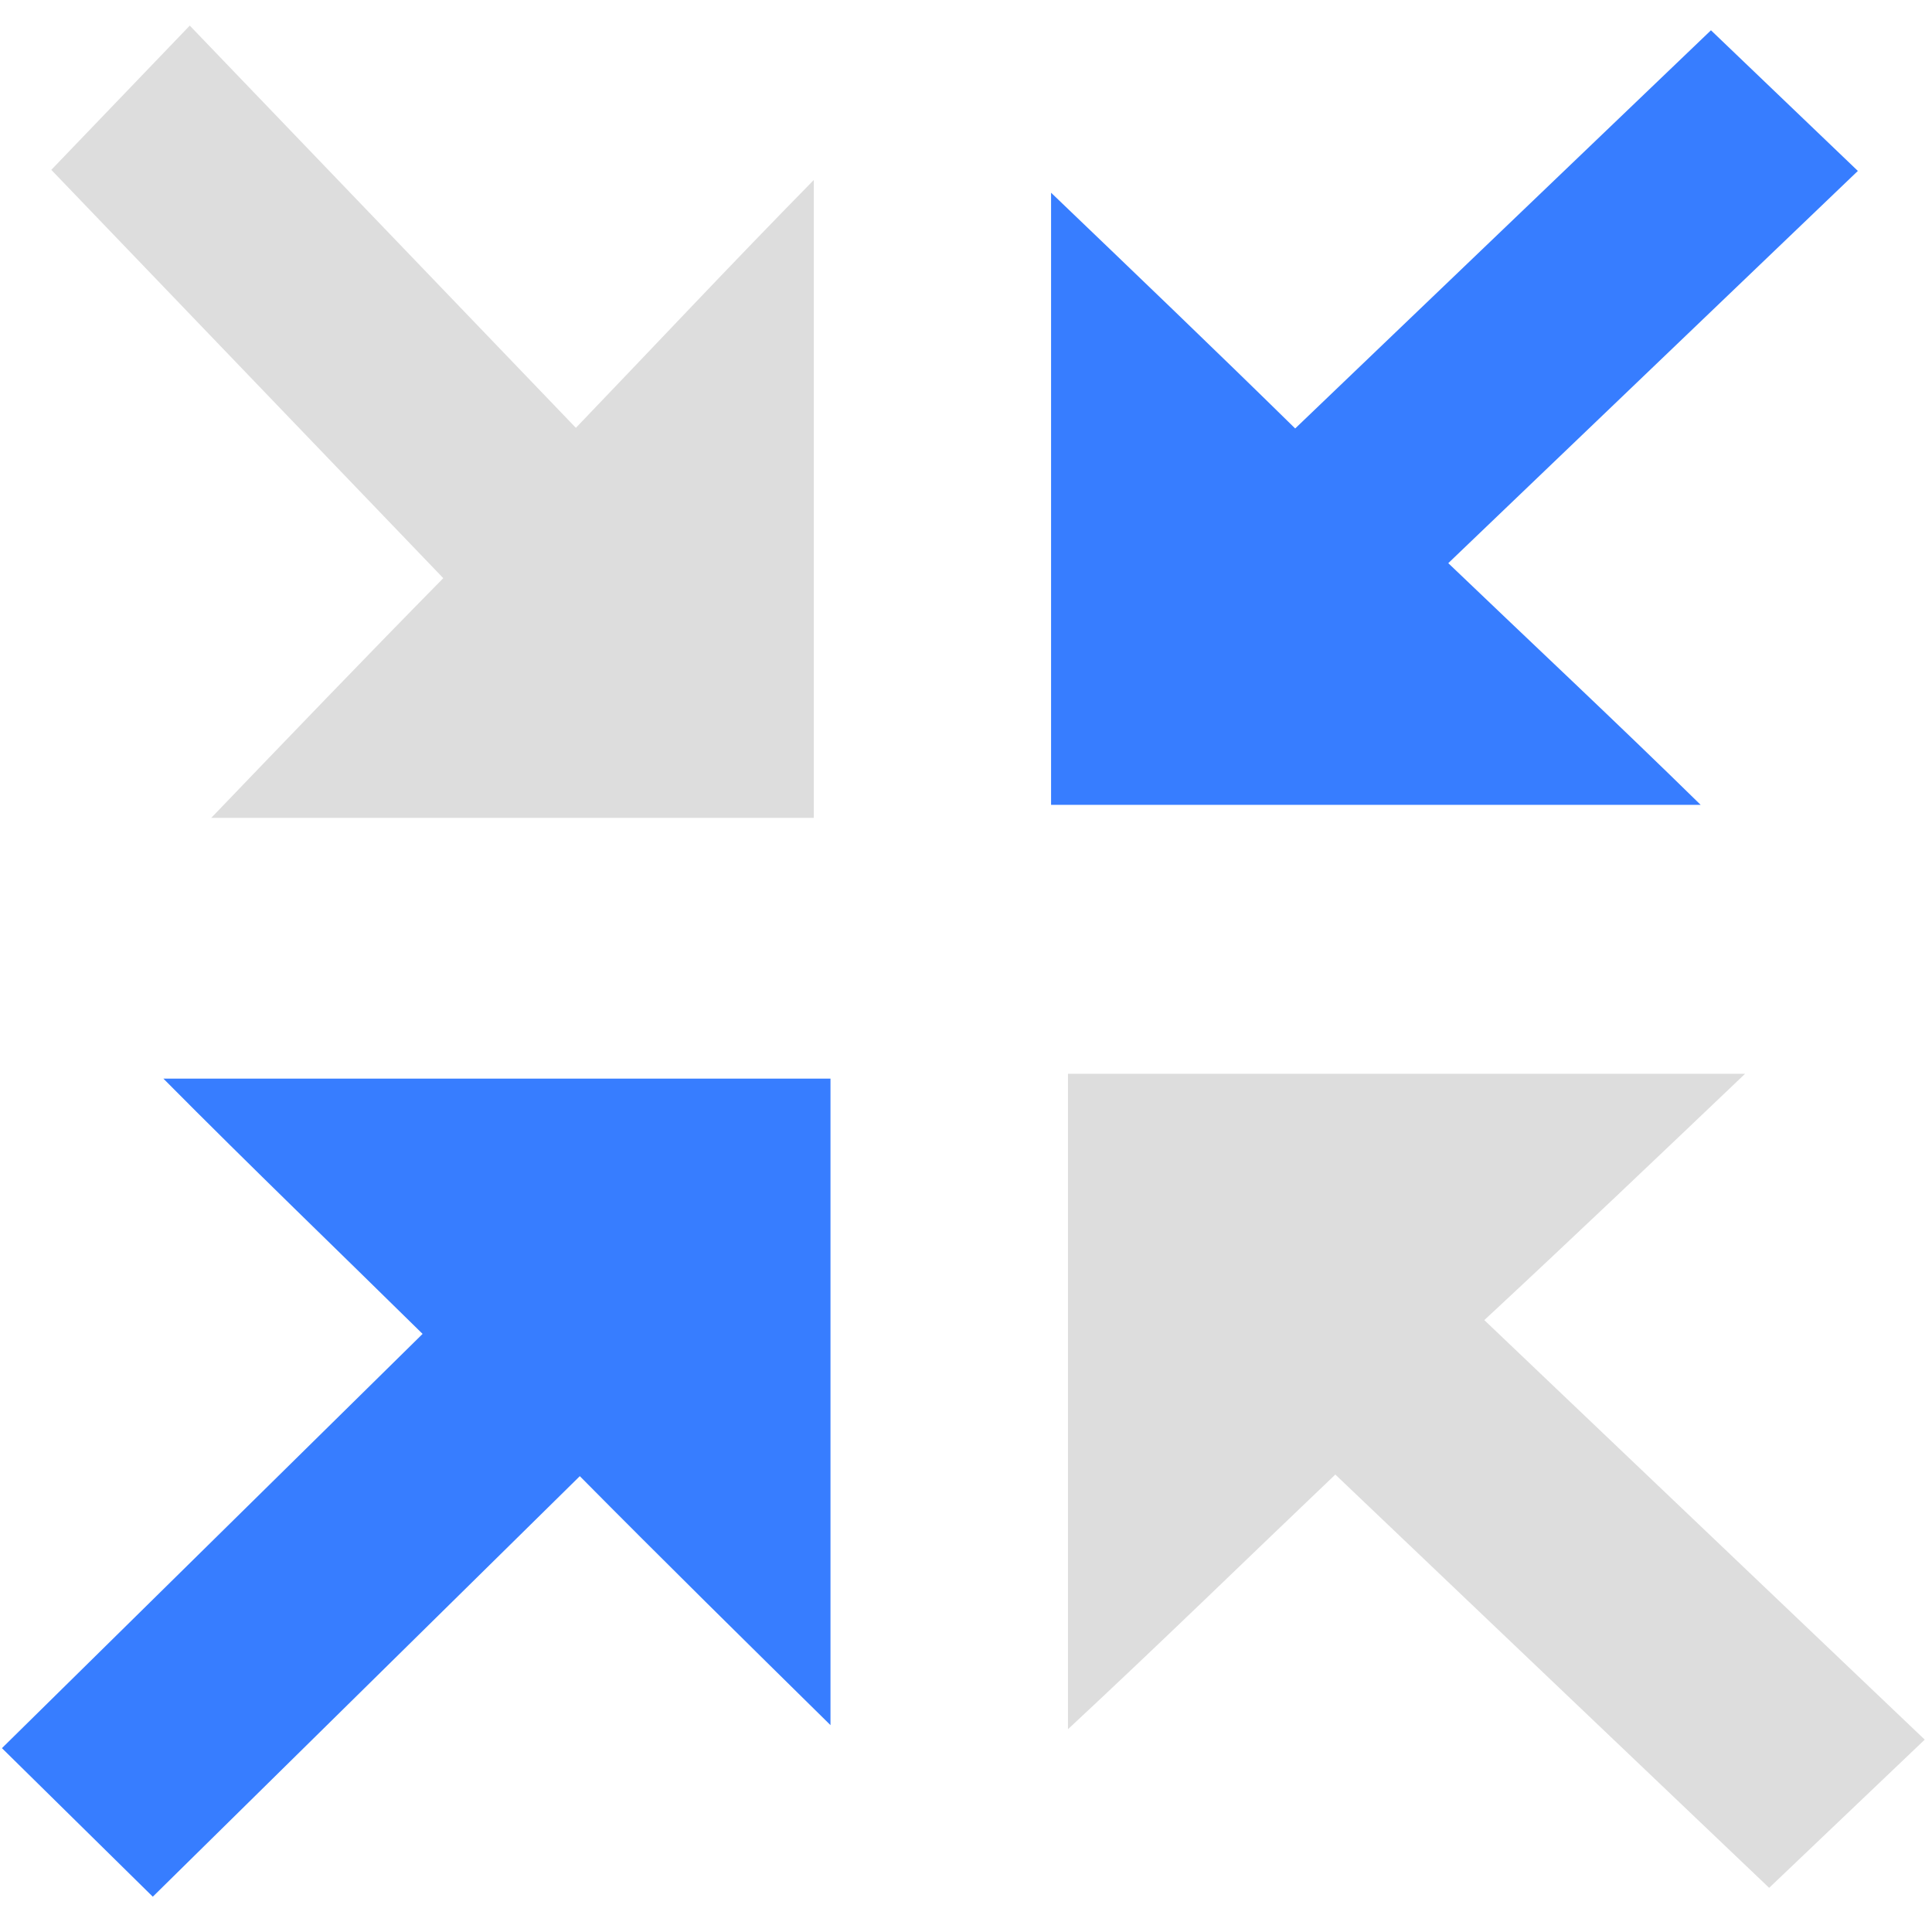<svg xmlns="http://www.w3.org/2000/svg" viewBox="0 0 120 120"><style>.st0{fill:#ddd}.st1{fill:#377dff}</style><g class="layer"><path id="svg_7" fill="#7f7f7f" d="m3.187 10.55 8.6-8.96 23.982 24.984c4.844-5.047 9.568-10.094 14.776-15.394V50.8H13.12c4.724-4.92 9.569-9.968 14.413-14.889z" class="st0"/><path id="svg_13" fill="#ddd" d="m66.335 75.9 9.663-9.205 26.947 25.67c5.444-5.186 10.752-10.372 16.604-15.817v40.708H77.495c5.308-5.056 10.752-10.242 16.196-15.298z" class="st0" transform="rotate(180 92.942 91.976)"/><path id="svg_16" fill="#000" d="M66.284 10.004 75.02.88l24.362 25.44c4.922-5.139 9.72-10.278 15.011-15.675v40.346h-38.02c4.8-5.011 9.721-10.15 14.643-15.162z" class="st1" transform="rotate(90 90.339 25.936)"/><path id="svg_25" fill="#000" d="m.446 76.04 9.227-9.37 25.73 26.128c5.199-5.279 10.267-10.557 15.855-16.099v41.434H11.103c5.068-5.146 10.266-10.424 15.464-15.57z" class="st1" transform="rotate(-90 25.852 92.402)"/></g></svg>